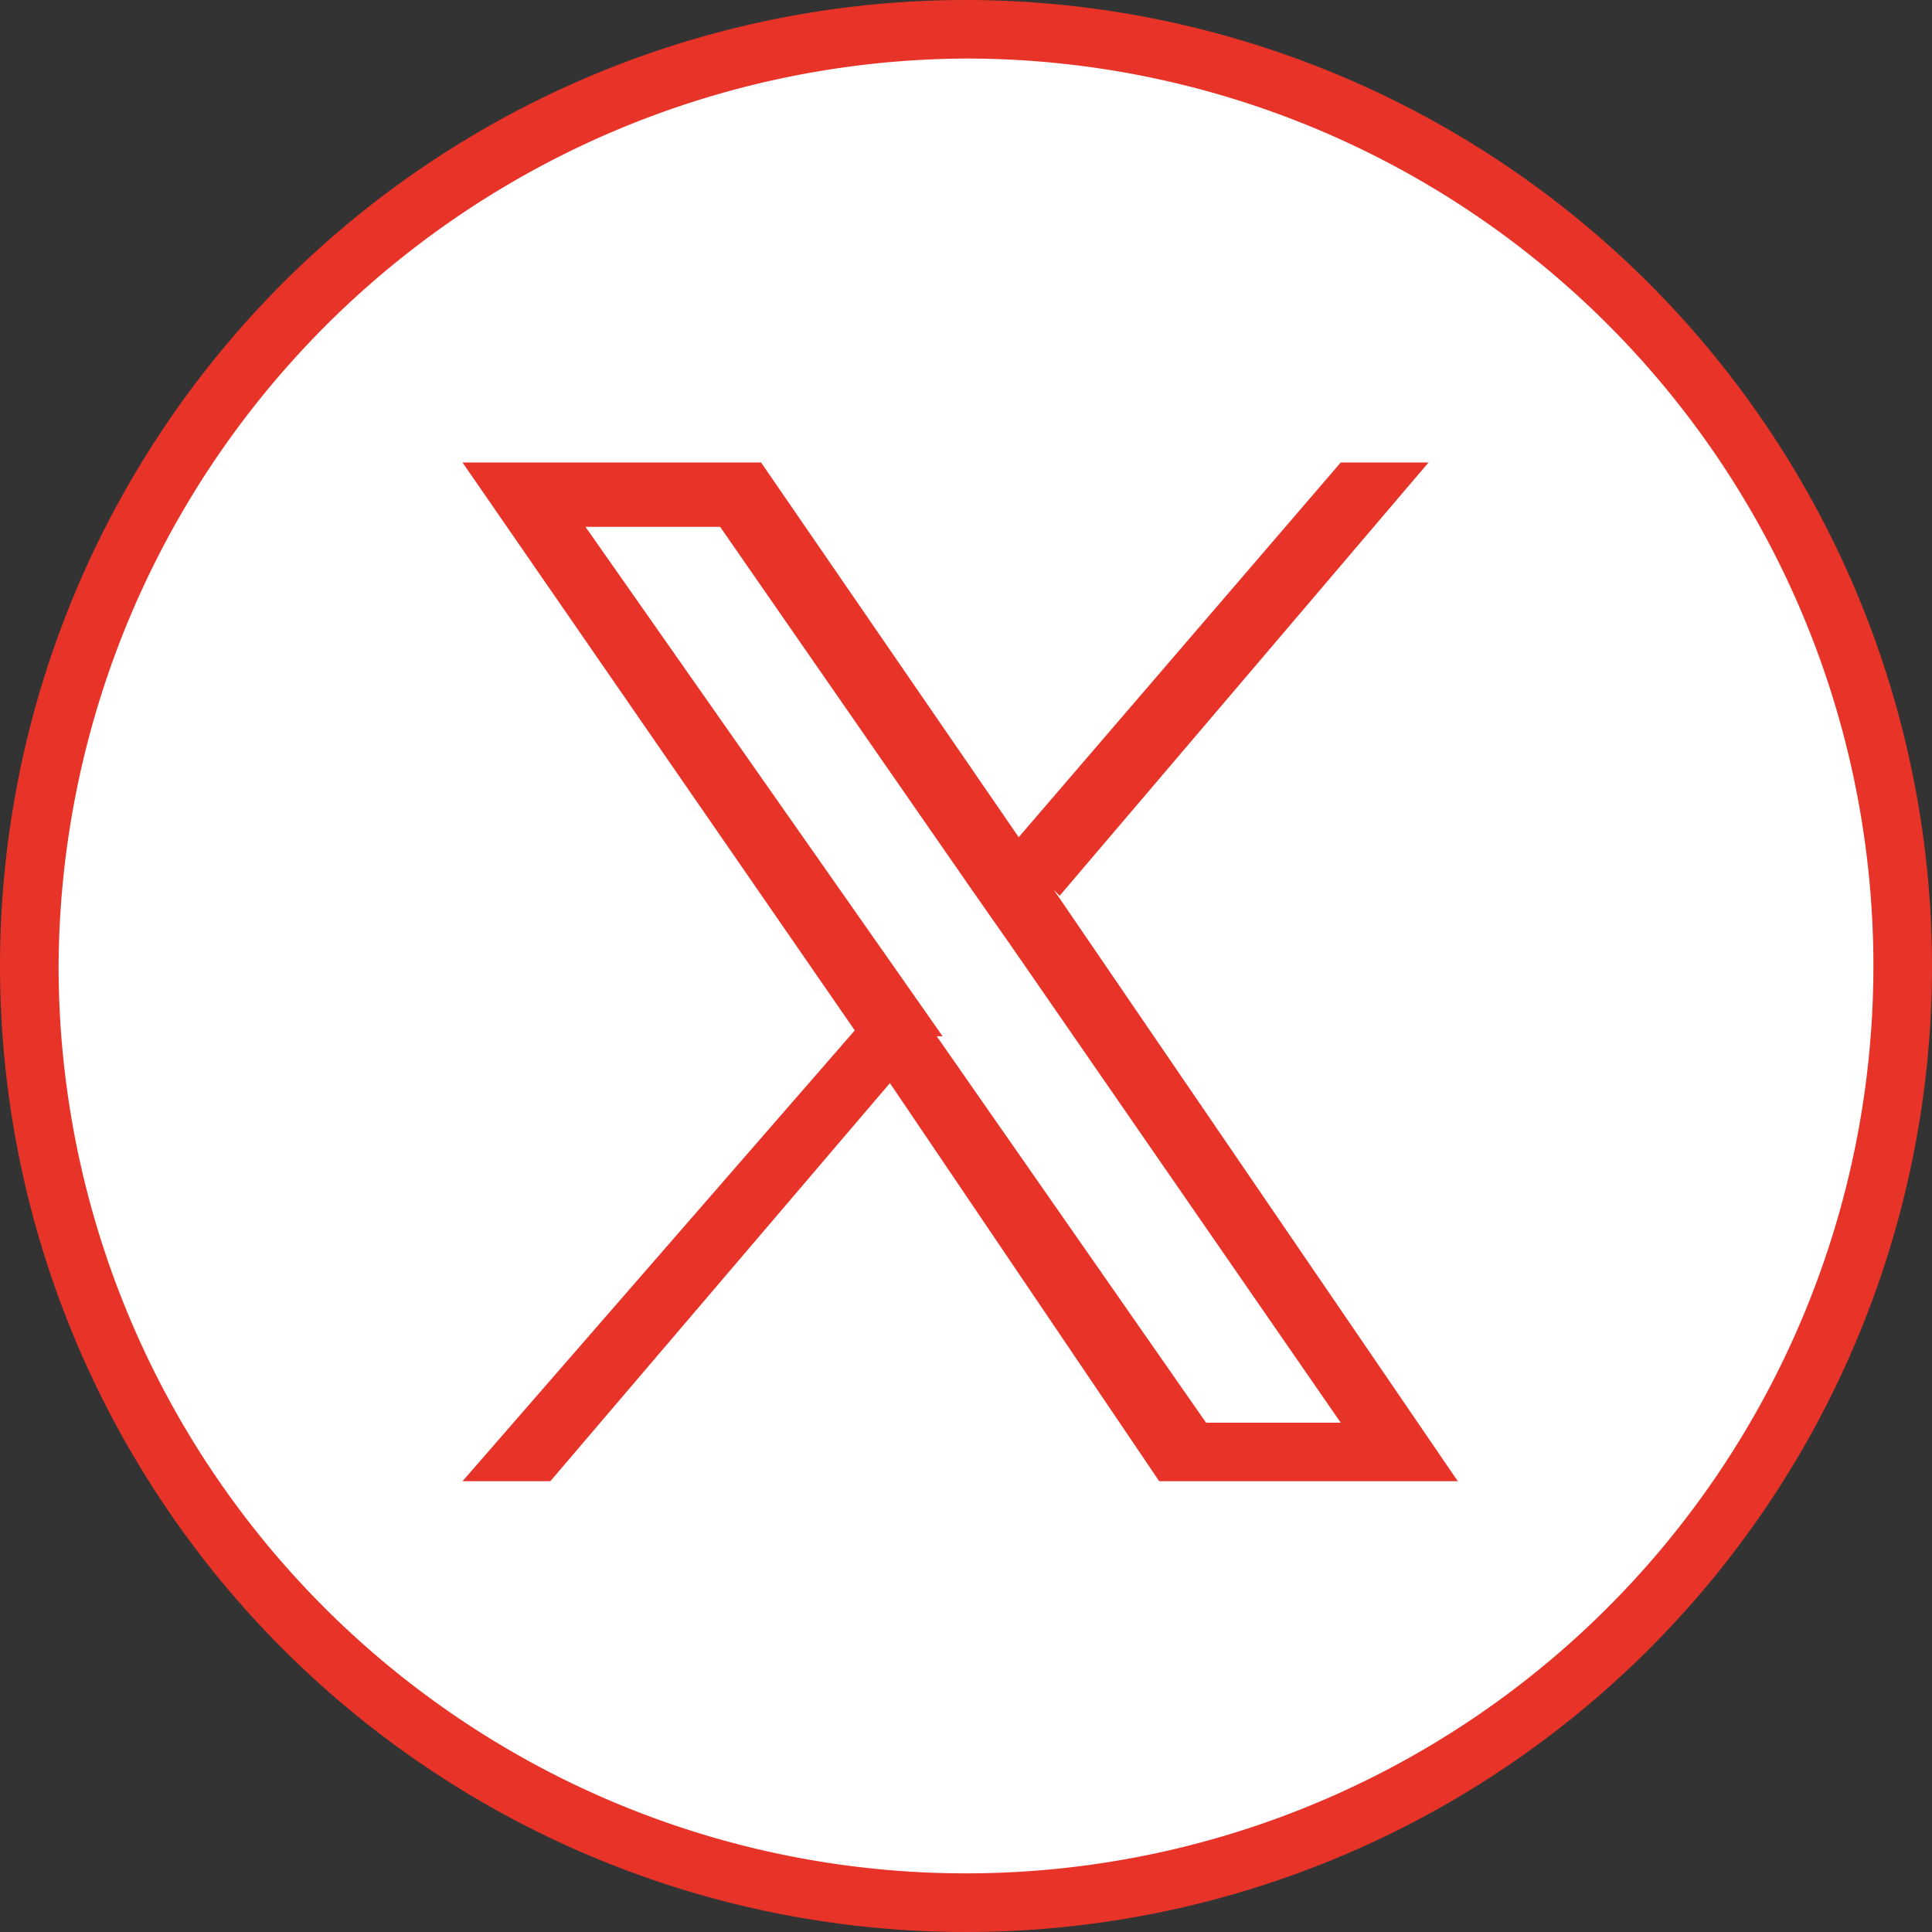 <svg id="sns_icon_x" xmlns="http://www.w3.org/2000/svg" width="81.12" height="81.12" viewBox="0 0 81.12 81.12">
  <rect x="0" y="0" width="81.12" height="81.12" fill="#333333" stroke="none"/>
  <g id="Group_8" data-name="Group 8">
    <path id="Path_5" data-name="Path 5" d="M39.831,79.161A39.331,39.331,0,1,1,79.161,39.831,39.446,39.446,0,0,1,39.831,79.161Z" transform="translate(0.729 0.729)" fill="#fff"/>
    <path id="Path_6" data-name="Path 6" d="M40.56,2.458a38.1,38.1,0,1,1-38.1,38.1,38.293,38.293,0,0,1,38.1-38.1M40.56,0A40.56,40.56,0,1,0,81.12,40.56,40.6,40.6,0,0,0,40.56,0Z" fill="#e83428"/>
  </g>
  <g id="_レイヤー_1-2" transform="translate(19.42 19.42)">
    <path id="Path_7" data-name="Path 7" d="M32.973,26.09,48.46,7.9H44.773L31.253,23.632,20.437,7.9H7.9L24.37,31.744,7.9,50.672h3.687L25.845,33.957,37.152,50.672H49.689L32.728,25.845h0Zm-4.916,5.9-1.721-2.458L13.062,10.6h5.654l10.57,15.241L31.007,28.3,44.773,48.214H39.119L27.811,31.99h.246Z" transform="translate(-7.9 -7.9)" fill="#e83428"/>
  </g>
</svg>
